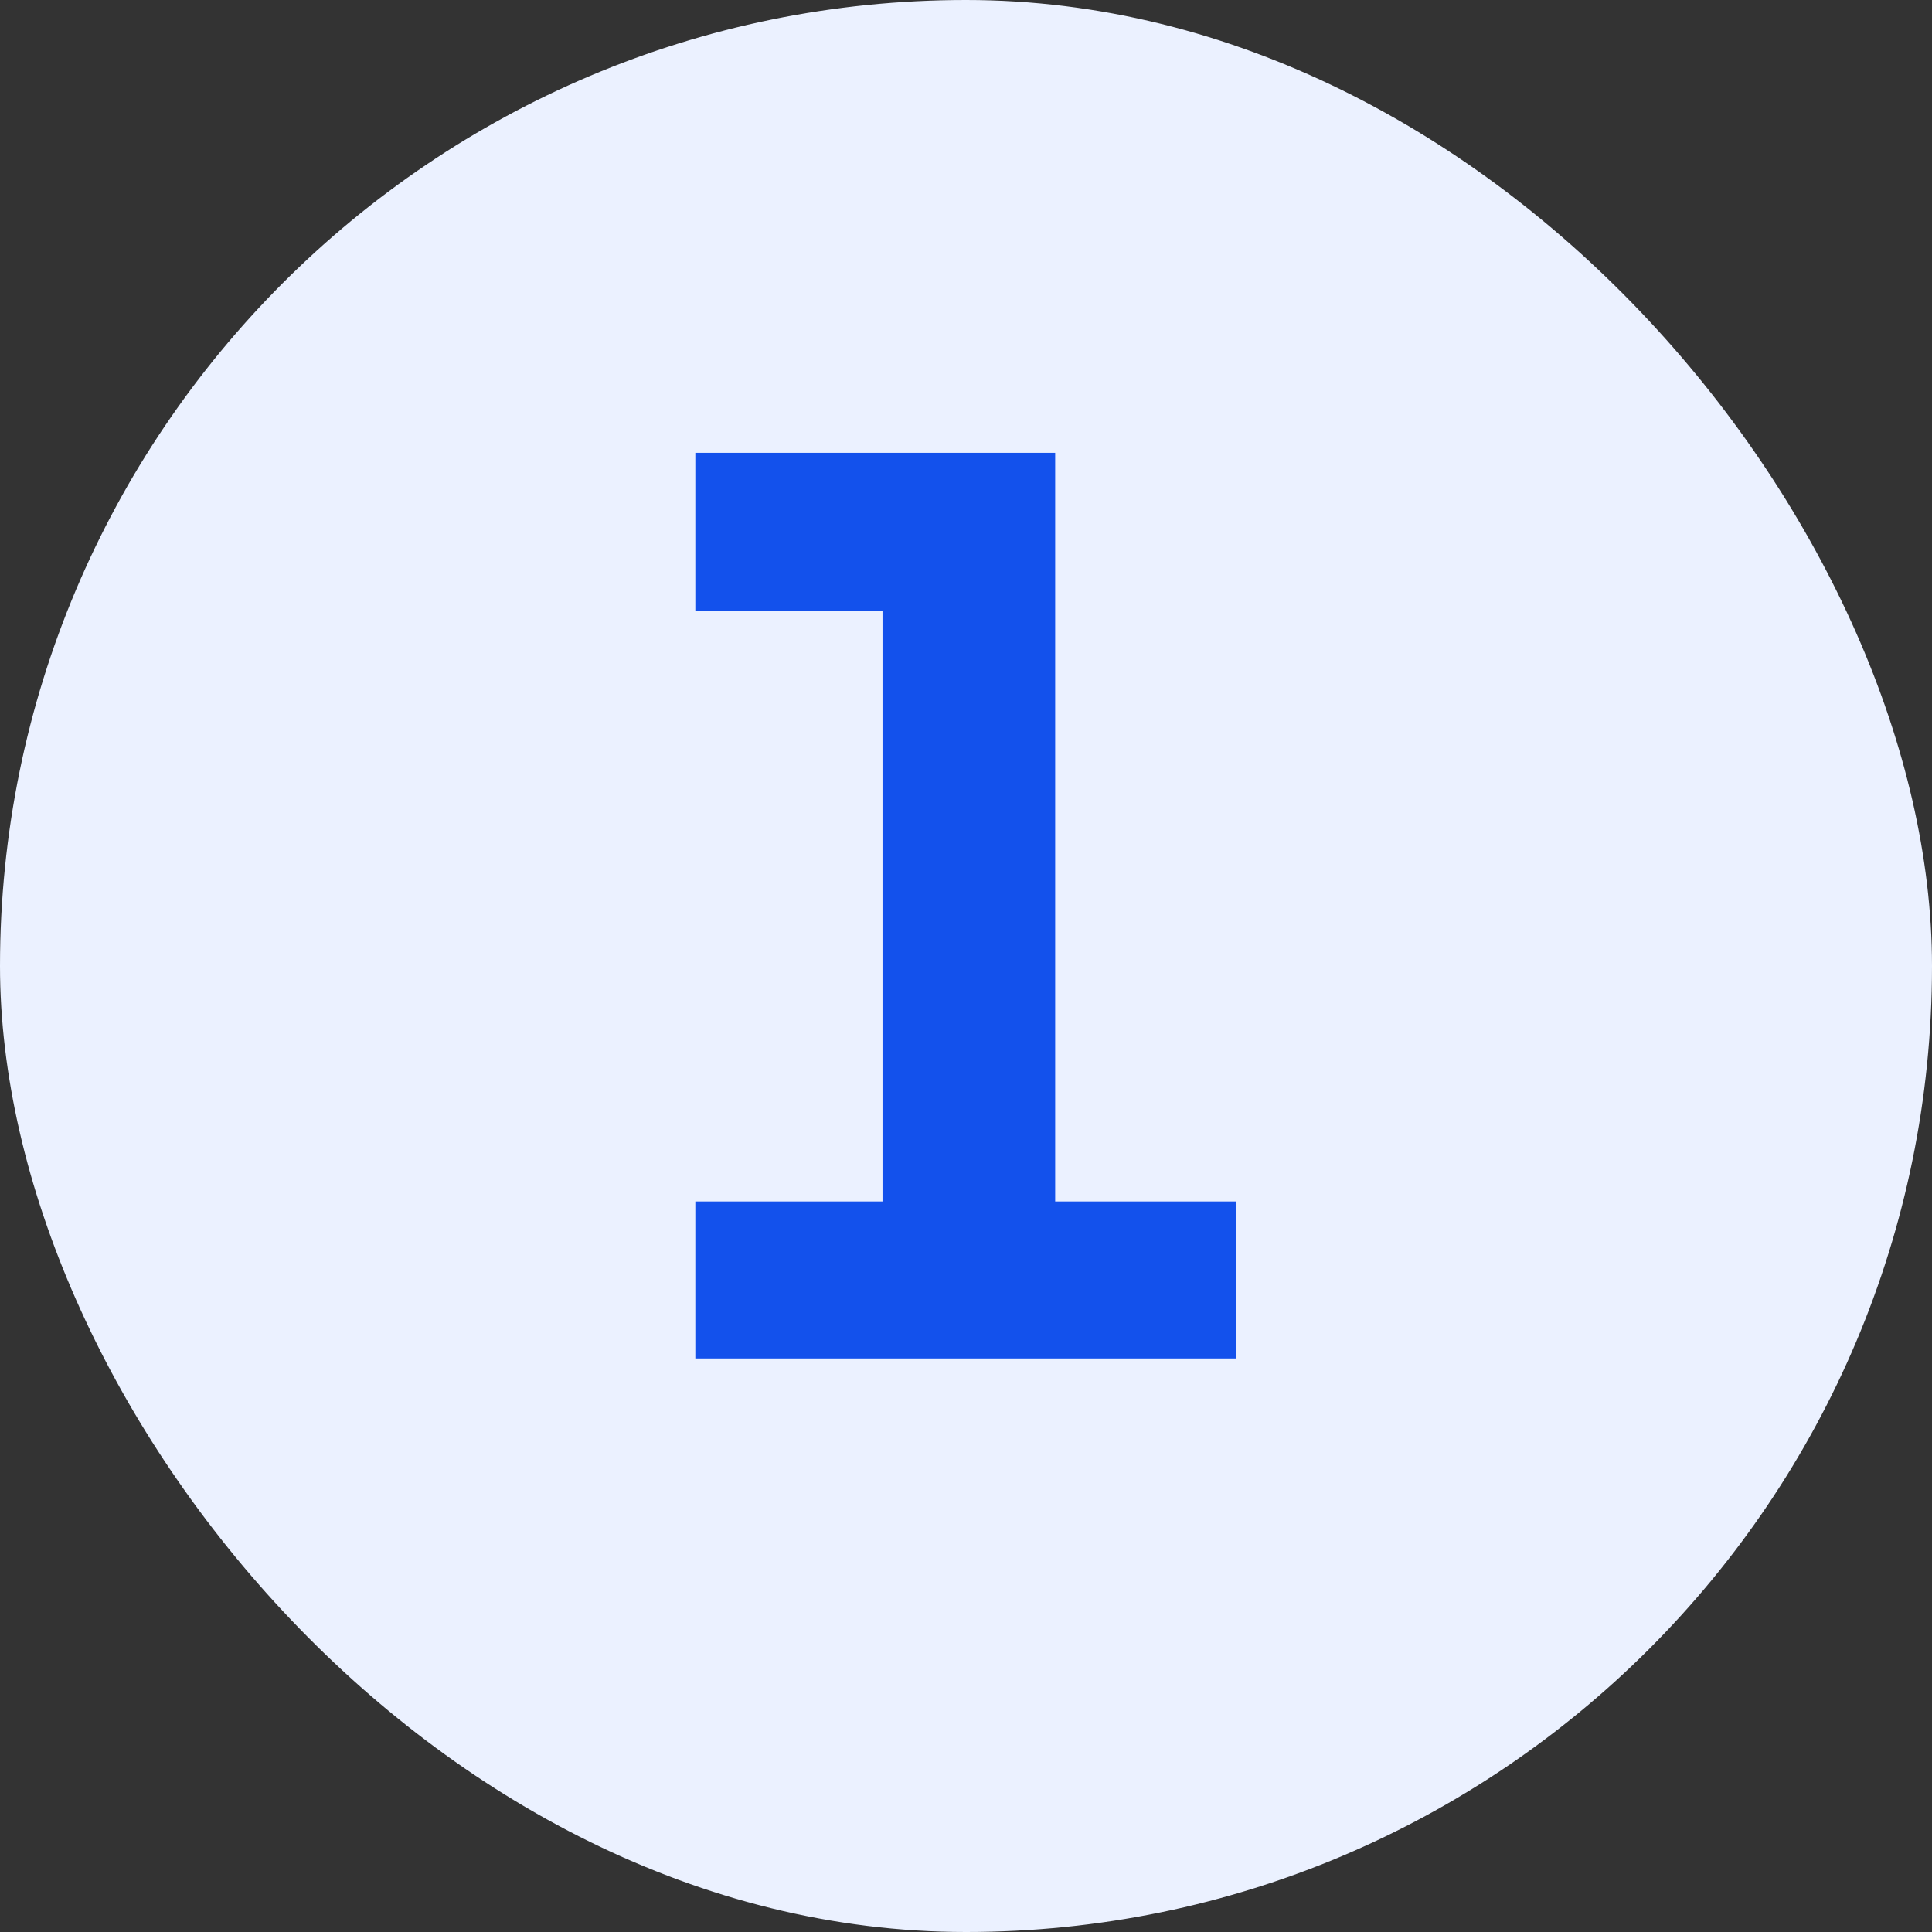 <svg width="32" height="32" viewBox="0 0 32 32" fill="none" xmlns="http://www.w3.org/2000/svg">
<rect x="0" y="0" width="32" height="32" fill="#333333" stroke="none"/>
<rect width="32" height="32" rx="16" fill="#EBF1FF"/>
<path d="M20.477 19.9V22.5H11.517V19.9H14.617V10.12H11.517V7.5H17.477V19.9H20.477Z" fill="#1351EC"/>
</svg>

